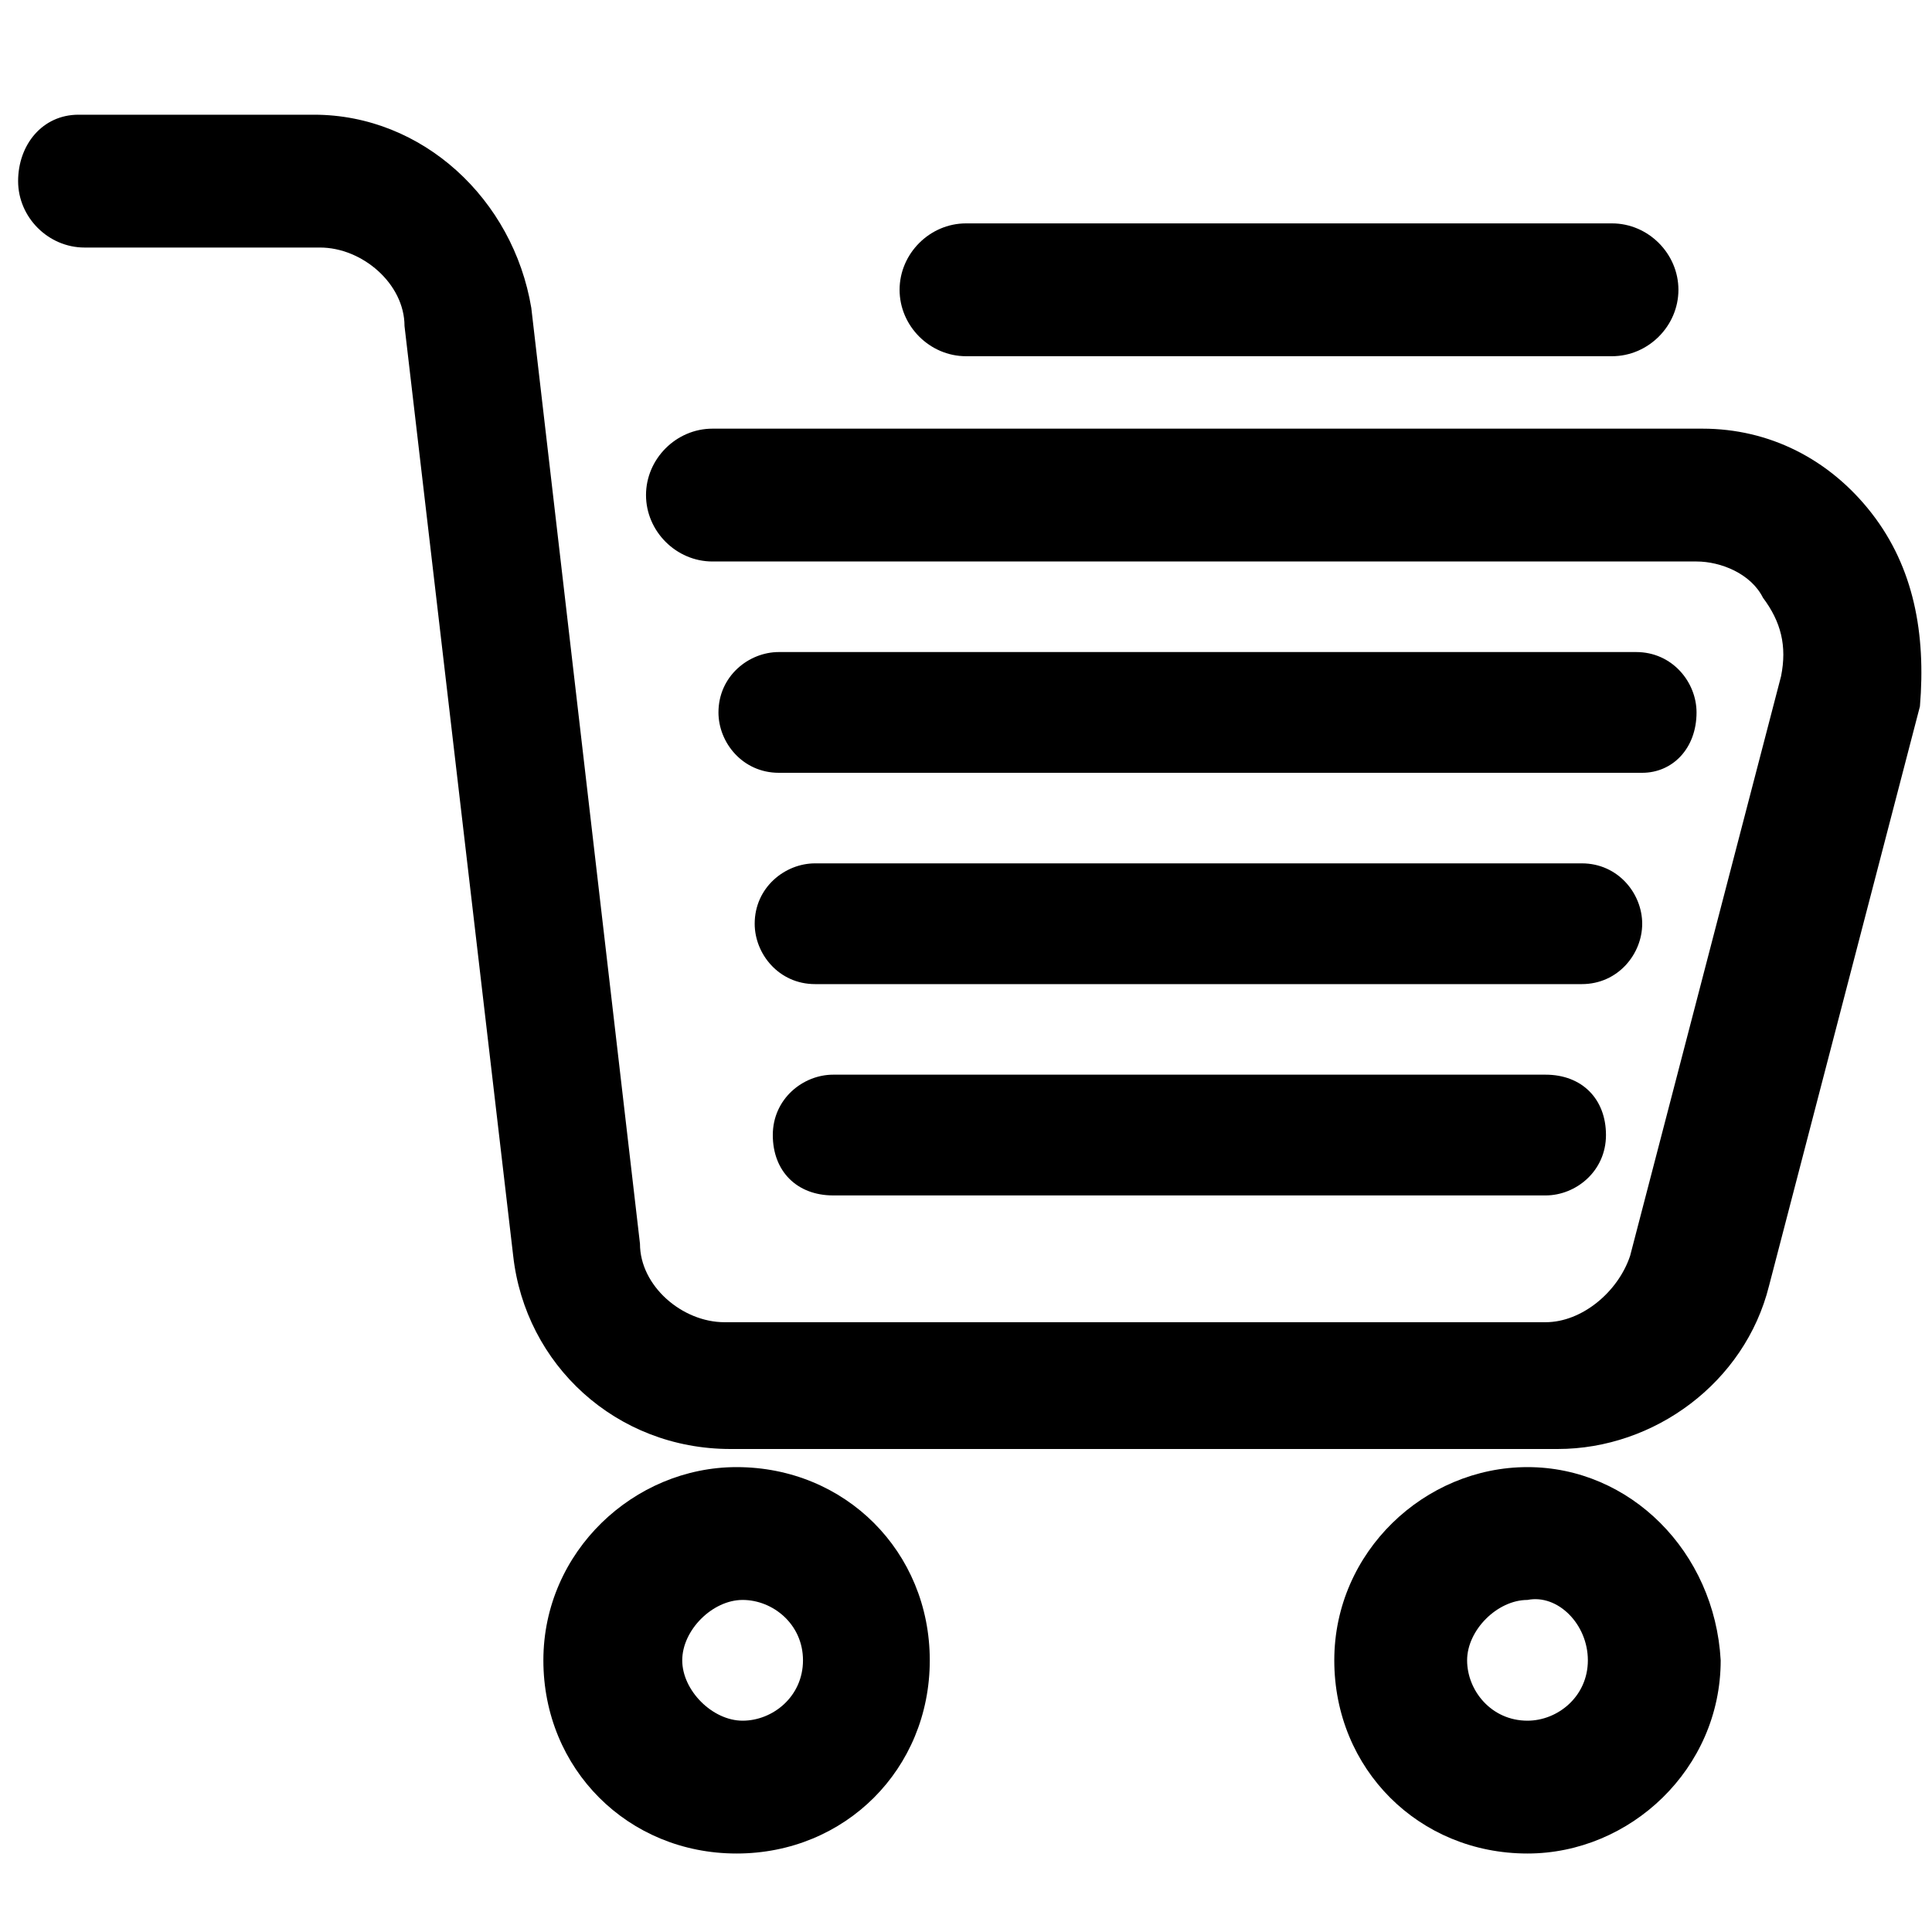 <?xml version="1.0" encoding="utf-8"?>
<!-- Generator: Adobe Illustrator 26.0.0, SVG Export Plug-In . SVG Version: 6.00 Build 0)  -->
<svg version="1.1" id="图层_1" xmlns="http://www.w3.org/2000/svg" xmlns:xlink="http://www.w3.org/1999/xlink" x="0px" y="0px"
	 viewBox="0 0 32 32" style="enable-background:new 0 0 32 32;" xml:space="preserve">
<g>
	<path d="M28.1,11.8c0-0.5-0.4-1-1-1H12.9c-0.5,0-1,0.4-1,1c0,0.5,0.4,1,1,1h14.3C27.7,12.8,28.1,12.4,28.1,11.8z"/>
	<path d="M27.2,15.3c0-0.5-0.4-1-1-1H13.5c-0.5,0-1,0.4-1,1c0,0.5,0.4,1,1,1h12.7C26.8,16.3,27.2,15.8,27.2,15.3z"/>
	<path d="M13.8,17.8c-0.5,0-1,0.4-1,1s0.4,1,1,1h11.8c0.5,0,1-0.4,1-1s-0.4-1-1-1H13.8z"/>
	<path d="M31,8.5c-0.7-0.9-1.7-1.4-2.8-1.4H11.8c-0.6,0-1.1,0.5-1.1,1.1s0.5,1.1,1.1,1.1h16.3c0.4,0,0.9,0.2,1.1,0.6
		c0.3,0.4,0.4,0.8,0.3,1.3l-2.5,9.6c-0.2,0.6-0.8,1.1-1.4,1.1H12c-0.7,0-1.4-0.6-1.4-1.3L8.8,5.1C8.5,3.3,7,1.9,5.2,1.9H1.3
		C0.7,1.9,0.3,2.4,0.3,3s0.5,1.1,1.1,1.1h3.9c0.7,0,1.4,0.6,1.4,1.3l1.8,15.4c0.2,1.8,1.7,3.2,3.6,3.2h13.7c1.6,0,3.1-1.1,3.5-2.7
		l2.5-9.6C31.9,10.5,31.7,9.4,31,8.5z"/>
	<path d="M16,5.9h10.7c0.6,0,1.1-0.5,1.1-1.1s-0.5-1.1-1.1-1.1H16c-0.6,0-1.1,0.5-1.1,1.1S15.4,5.9,16,5.9z"/>
	<path d="M12.2,24.3c-1.7,0-3.2,1.4-3.2,3.2c0,1.8,1.4,3.2,3.2,3.2s3.2-1.4,3.2-3.2C15.4,25.7,14,24.3,12.2,24.3z M13.3,27.5
		c0,0.6-0.5,1-1,1s-1-0.5-1-1s0.5-1,1-1S13.3,26.9,13.3,27.5z"/>
	<path d="M25.3,24.3c-1.7,0-3.2,1.4-3.2,3.2c0,1.8,1.4,3.2,3.2,3.2c1.7,0,3.2-1.4,3.2-3.2C28.4,25.7,27,24.3,25.3,24.3z M26.3,27.5
		c0,0.6-0.5,1-1,1c-0.6,0-1-0.5-1-1s0.5-1,1-1C25.8,26.4,26.3,26.9,26.3,27.5z"/>
</g>
</svg>
